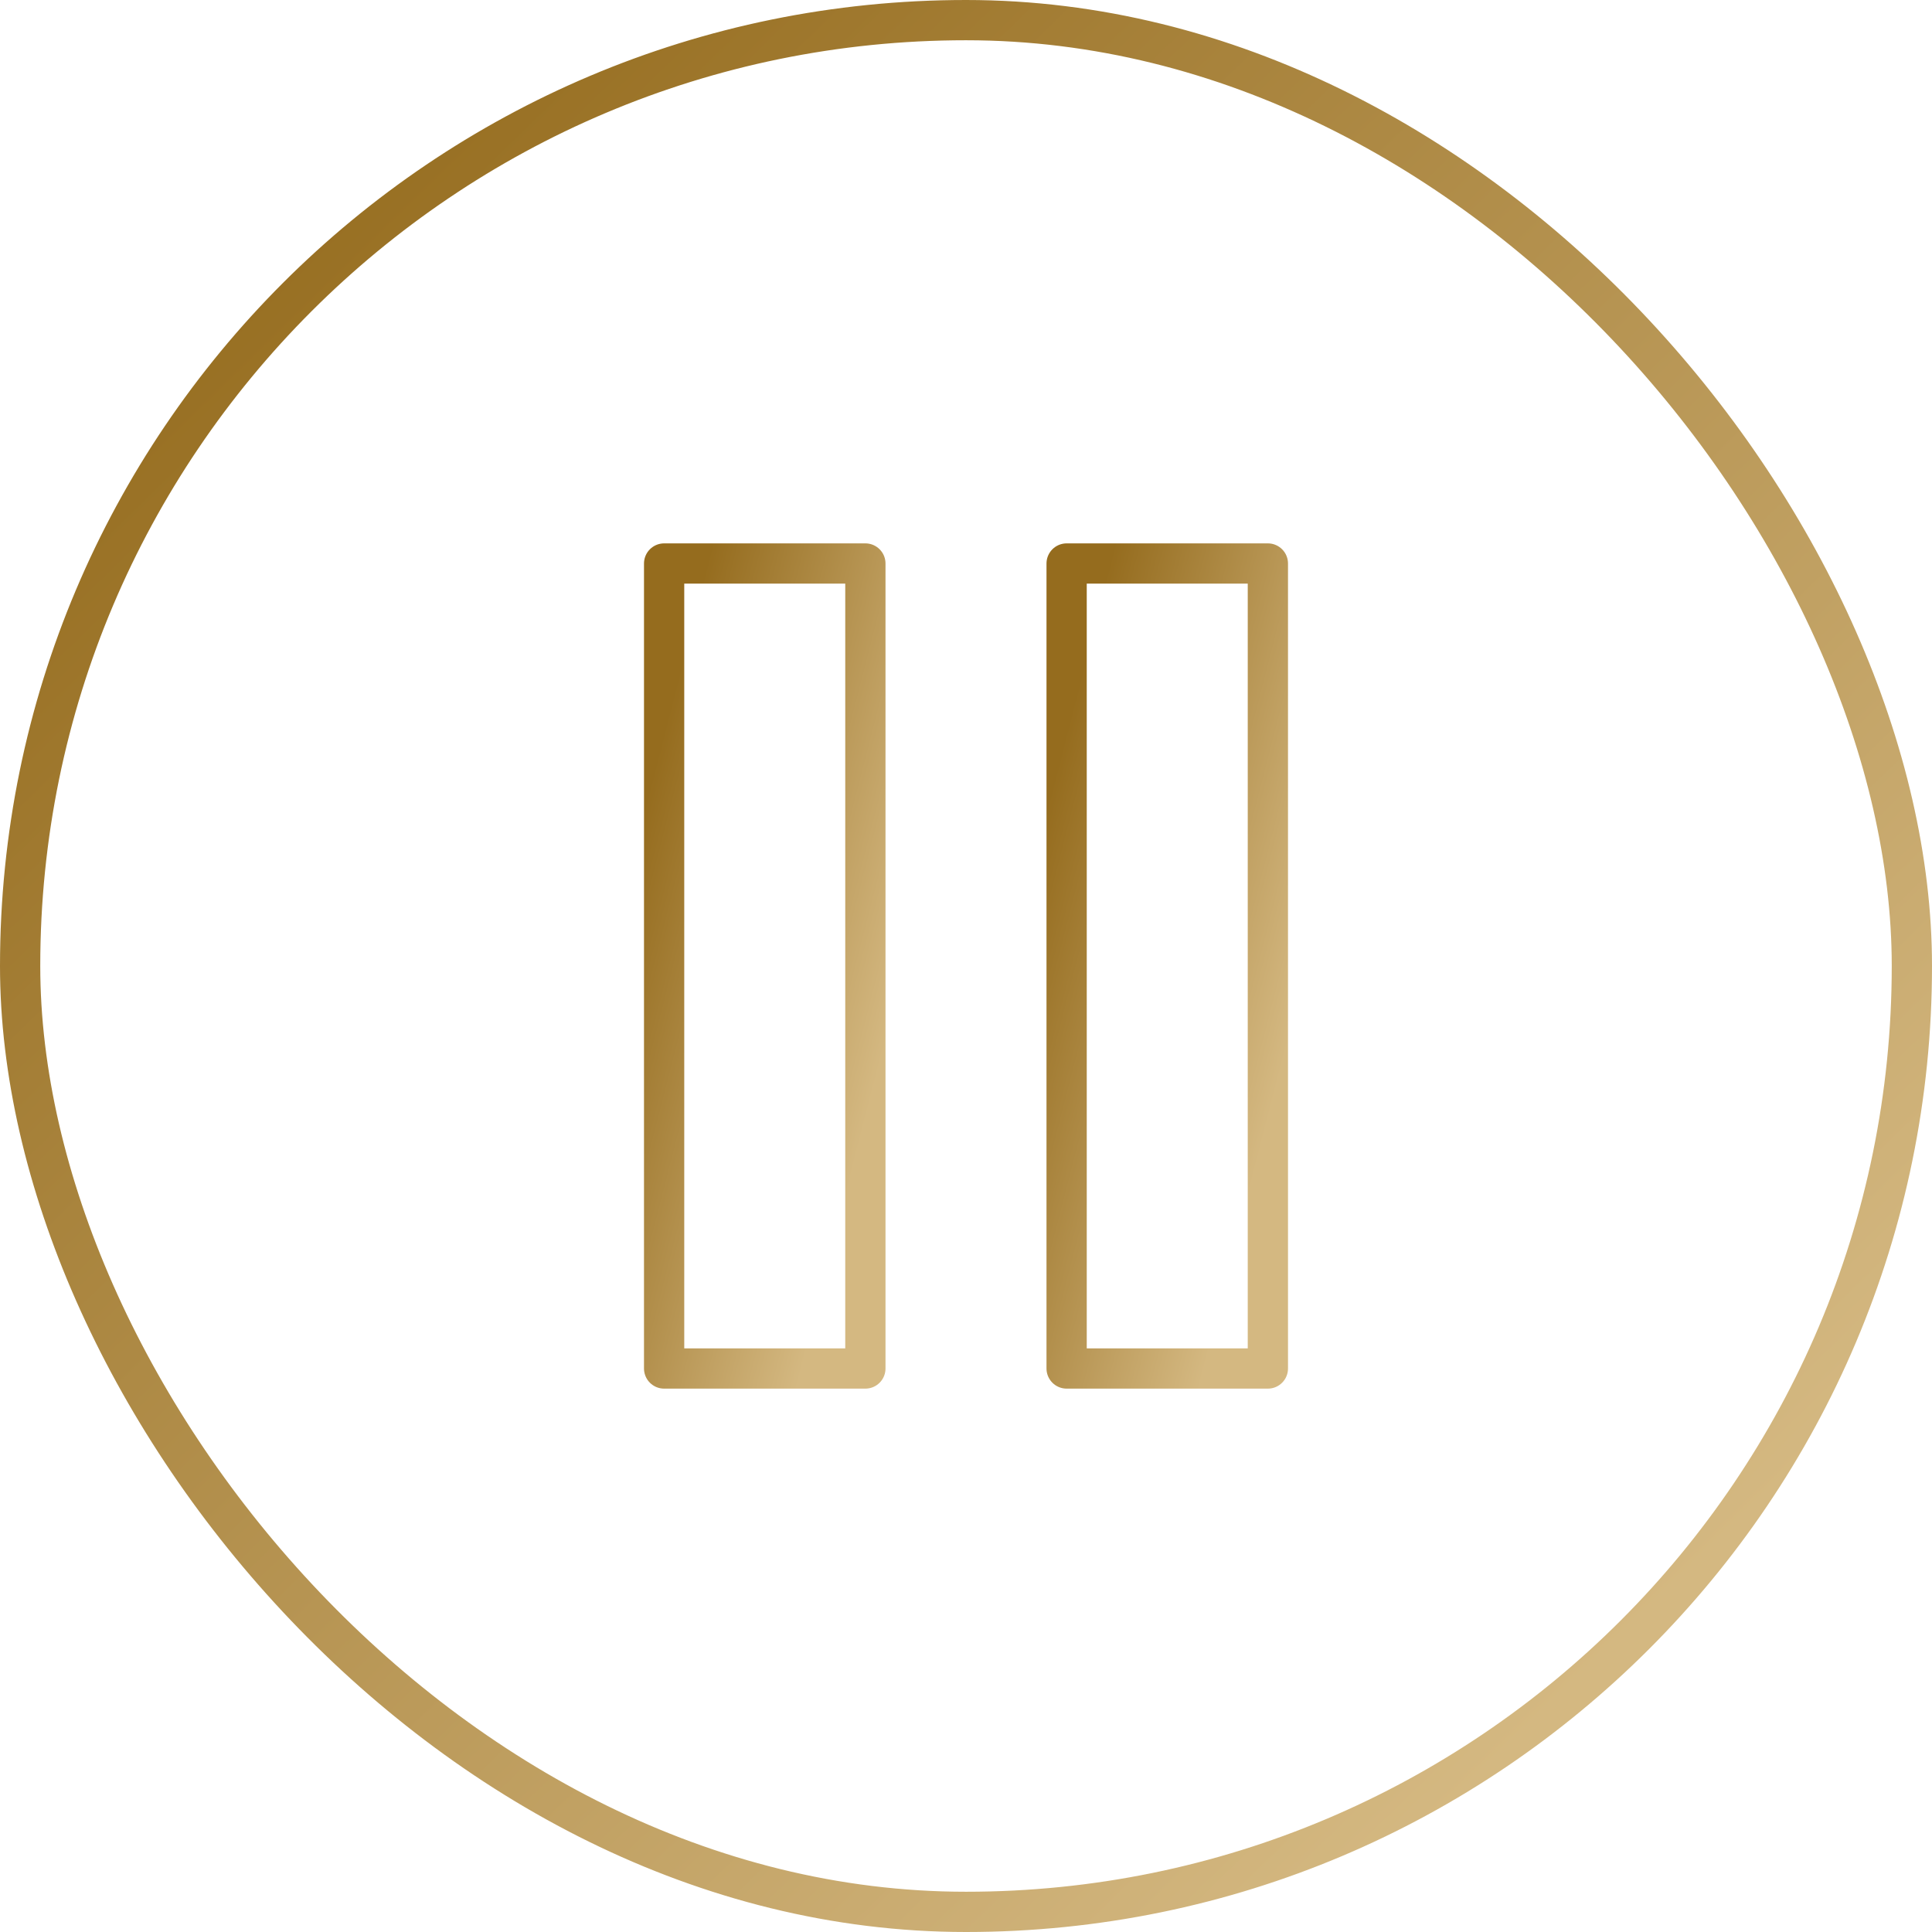 <?xml version="1.0" encoding="UTF-8"?> <svg xmlns="http://www.w3.org/2000/svg" width="48" height="48" viewBox="0 0 48 48" fill="none"><rect x="0.5" y="0.5" width="47" height="47" rx="23.5" stroke="url(#paint0_linear_808_14091)"></rect><path d="M21.5 14H16.5V34H21.5V14Z" stroke="url(#paint1_linear_808_14091)" stroke-linecap="round" stroke-linejoin="round"></path><path d="M31.5 14H26.5V34H31.5V14Z" stroke="url(#paint2_linear_808_14091)" stroke-linecap="round" stroke-linejoin="round"></path><defs><linearGradient id="paint0_linear_808_14091" x1="-3.72449e-08" y1="9.931" x2="35.089" y2="45.907" gradientUnits="userSpaceOnUse"><stop stop-color="#956C1E"></stop><stop offset="1" stop-color="#D4B881"></stop></linearGradient><linearGradient id="paint1_linear_808_14091" x1="16.5" y1="18.138" x2="23.535" y2="19.941" gradientUnits="userSpaceOnUse"><stop stop-color="#956C1E"></stop><stop offset="1" stop-color="#D4B881"></stop></linearGradient><linearGradient id="paint2_linear_808_14091" x1="26.5" y1="18.138" x2="33.535" y2="19.941" gradientUnits="userSpaceOnUse"><stop stop-color="#956C1E"></stop><stop offset="1" stop-color="#D4B881"></stop></linearGradient></defs></svg> 